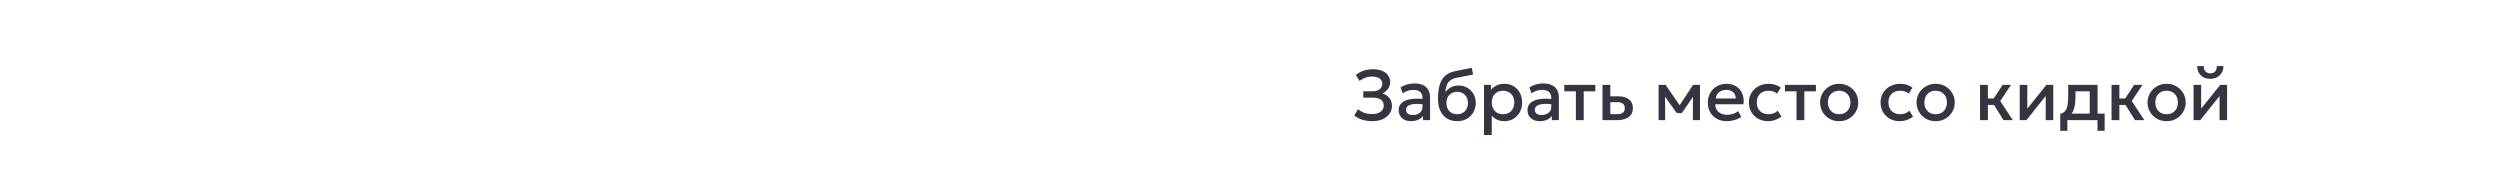<?xml version="1.0" encoding="UTF-8"?> <svg xmlns="http://www.w3.org/2000/svg" width="562" height="41" viewBox="0 0 562 41" fill="none"> <path d="M308.552 27.24C307.709 27.24 306.941 27.131 306.248 26.912C305.555 26.693 304.949 26.381 304.432 25.976L305.28 24.536C305.664 24.883 306.128 25.155 306.672 25.352C307.216 25.544 307.792 25.64 308.4 25.64C308.944 25.64 309.413 25.563 309.808 25.408C310.208 25.253 310.515 25.037 310.728 24.76C310.947 24.477 311.059 24.147 311.064 23.768C311.064 23.176 310.867 22.728 310.472 22.424C310.083 22.115 309.475 21.96 308.648 21.96H306.464V20.52H308.512C308.965 20.52 309.357 20.453 309.688 20.32C310.019 20.181 310.275 19.987 310.456 19.736C310.637 19.48 310.728 19.173 310.728 18.816C310.728 18.469 310.637 18.179 310.456 17.944C310.28 17.704 310.019 17.523 309.672 17.4C309.331 17.272 308.915 17.208 308.424 17.208C307.896 17.208 307.389 17.296 306.904 17.472C306.419 17.643 306 17.883 305.648 18.192L304.8 16.872C305.269 16.451 305.835 16.128 306.496 15.904C307.163 15.675 307.877 15.56 308.64 15.56C309.435 15.56 310.123 15.68 310.704 15.92C311.285 16.155 311.731 16.496 312.04 16.944C312.355 17.387 312.512 17.915 312.512 18.528C312.512 18.88 312.429 19.224 312.264 19.56C312.099 19.891 311.883 20.184 311.616 20.44C311.355 20.691 311.077 20.877 310.784 21C311.408 21.197 311.92 21.539 312.32 22.024C312.72 22.504 312.917 23.112 312.912 23.848C312.907 24.477 312.723 25.048 312.36 25.56C311.997 26.072 311.488 26.48 310.832 26.784C310.181 27.088 309.421 27.24 308.552 27.24ZM317.19 27.24C316.64 27.24 316.158 27.139 315.742 26.936C315.326 26.728 315 26.437 314.766 26.064C314.536 25.685 314.422 25.24 314.422 24.728C314.422 24.296 314.531 23.907 314.75 23.56C314.968 23.208 315.307 22.917 315.766 22.688C316.23 22.459 316.824 22.307 317.55 22.232C318.275 22.152 319.147 22.163 320.166 22.264L320.198 23.48C319.472 23.379 318.848 23.336 318.326 23.352C317.803 23.368 317.374 23.435 317.038 23.552C316.707 23.664 316.462 23.816 316.302 24.008C316.147 24.195 316.07 24.411 316.07 24.656C316.07 25.04 316.206 25.336 316.478 25.544C316.755 25.752 317.134 25.856 317.614 25.856C318.024 25.856 318.392 25.781 318.718 25.632C319.043 25.483 319.299 25.272 319.486 25C319.678 24.728 319.774 24.408 319.774 24.04V21.936C319.774 21.584 319.699 21.28 319.55 21.024C319.4 20.763 319.174 20.56 318.87 20.416C318.566 20.272 318.187 20.2 317.734 20.2C317.318 20.2 316.907 20.264 316.502 20.392C316.096 20.515 315.71 20.709 315.342 20.976L314.846 19.68C315.342 19.344 315.859 19.107 316.398 18.968C316.936 18.829 317.454 18.76 317.95 18.76C318.686 18.76 319.315 18.877 319.838 19.112C320.366 19.341 320.771 19.691 321.054 20.16C321.336 20.624 321.478 21.211 321.478 21.92V27H319.894V26.064C319.627 26.443 319.256 26.733 318.782 26.936C318.307 27.139 317.776 27.24 317.19 27.24ZM327.612 27.24C326.945 27.24 326.342 27.125 325.804 26.896C325.265 26.667 324.806 26.336 324.428 25.904C324.049 25.467 323.758 24.936 323.556 24.312C323.358 23.683 323.26 22.968 323.26 22.168C323.26 21.288 323.326 20.499 323.46 19.8C323.598 19.101 323.814 18.496 324.108 17.984C324.406 17.472 324.798 17.051 325.284 16.72C325.774 16.389 326.369 16.152 327.068 16.008L330.86 15.24L331.148 16.768L327.46 17.48C326.841 17.608 326.356 17.813 326.004 18.096C325.652 18.379 325.393 18.739 325.228 19.176C325.062 19.613 324.953 20.128 324.9 20.72C325.236 20.267 325.654 19.904 326.156 19.632C326.657 19.36 327.241 19.224 327.908 19.224C328.66 19.224 329.324 19.403 329.9 19.76C330.481 20.112 330.934 20.584 331.26 21.176C331.585 21.768 331.748 22.424 331.748 23.144C331.748 23.704 331.649 24.232 331.452 24.728C331.26 25.224 330.98 25.661 330.612 26.04C330.244 26.413 329.806 26.707 329.3 26.92C328.793 27.133 328.23 27.24 327.612 27.24ZM327.572 25.68C328.036 25.68 328.449 25.579 328.812 25.376C329.18 25.168 329.468 24.877 329.676 24.504C329.884 24.125 329.988 23.677 329.988 23.16C329.988 22.643 329.884 22.197 329.676 21.824C329.468 21.445 329.18 21.155 328.812 20.952C328.449 20.744 328.036 20.64 327.572 20.64C327.108 20.64 326.692 20.744 326.324 20.952C325.961 21.155 325.676 21.445 325.468 21.824C325.26 22.197 325.156 22.643 325.156 23.16C325.156 23.677 325.26 24.125 325.468 24.504C325.676 24.877 325.961 25.168 326.324 25.376C326.692 25.579 327.108 25.68 327.572 25.68ZM333.599 30.36V19.08H335.183V20.192C335.498 19.792 335.9 19.467 336.391 19.216C336.882 18.965 337.487 18.84 338.207 18.84C338.98 18.84 339.666 19.024 340.263 19.392C340.866 19.755 341.335 20.253 341.671 20.888C342.007 21.517 342.175 22.235 342.175 23.04C342.175 23.621 342.079 24.168 341.887 24.68C341.695 25.187 341.42 25.632 341.063 26.016C340.711 26.4 340.29 26.701 339.799 26.92C339.314 27.133 338.775 27.24 338.183 27.24C337.564 27.24 337.02 27.128 336.551 26.904C336.082 26.68 335.682 26.379 335.351 26V30.36H333.599ZM337.887 25.68C338.378 25.68 338.812 25.573 339.191 25.36C339.575 25.141 339.874 24.835 340.087 24.44C340.306 24.045 340.415 23.579 340.415 23.04C340.415 22.501 340.306 22.035 340.087 21.64C339.868 21.24 339.567 20.933 339.183 20.72C338.804 20.507 338.372 20.4 337.887 20.4C337.396 20.4 336.959 20.507 336.575 20.72C336.196 20.933 335.898 21.24 335.679 21.64C335.46 22.035 335.351 22.501 335.351 23.04C335.351 23.579 335.46 24.045 335.679 24.44C335.898 24.835 336.196 25.141 336.575 25.36C336.959 25.573 337.396 25.68 337.887 25.68ZM346.143 27.24C345.593 27.24 345.111 27.139 344.695 26.936C344.279 26.728 343.953 26.437 343.719 26.064C343.489 25.685 343.375 25.24 343.375 24.728C343.375 24.296 343.484 23.907 343.703 23.56C343.921 23.208 344.26 22.917 344.719 22.688C345.183 22.459 345.777 22.307 346.503 22.232C347.228 22.152 348.1 22.163 349.119 22.264L349.151 23.48C348.425 23.379 347.801 23.336 347.279 23.352C346.756 23.368 346.327 23.435 345.991 23.552C345.66 23.664 345.415 23.816 345.255 24.008C345.1 24.195 345.023 24.411 345.023 24.656C345.023 25.04 345.159 25.336 345.431 25.544C345.708 25.752 346.087 25.856 346.567 25.856C346.977 25.856 347.345 25.781 347.671 25.632C347.996 25.483 348.252 25.272 348.439 25C348.631 24.728 348.727 24.408 348.727 24.04V21.936C348.727 21.584 348.652 21.28 348.503 21.024C348.353 20.763 348.127 20.56 347.823 20.416C347.519 20.272 347.14 20.2 346.687 20.2C346.271 20.2 345.86 20.264 345.455 20.392C345.049 20.515 344.663 20.709 344.295 20.976L343.799 19.68C344.295 19.344 344.812 19.107 345.351 18.968C345.889 18.829 346.407 18.76 346.903 18.76C347.639 18.76 348.268 18.877 348.791 19.112C349.319 19.341 349.724 19.691 350.007 20.16C350.289 20.624 350.431 21.211 350.431 21.92V27H348.847V26.064C348.58 26.443 348.209 26.733 347.735 26.936C347.26 27.139 346.729 27.24 346.143 27.24ZM354.258 27V20.536H351.658V19.08H358.626V20.536H356.018V27H354.258ZM360.24 27V19.08H362V25.664H363.512C364.088 25.664 364.522 25.552 364.816 25.328C365.109 25.104 365.256 24.771 365.256 24.328C365.256 23.891 365.12 23.555 364.848 23.32C364.576 23.085 364.176 22.968 363.648 22.968H361.76V21.648H363.784C364.808 21.648 365.613 21.877 366.2 22.336C366.786 22.795 367.08 23.459 367.08 24.328C367.08 24.888 366.938 25.368 366.656 25.768C366.373 26.163 365.976 26.467 365.464 26.68C364.957 26.893 364.362 27 363.68 27H360.24ZM372.849 27V19.08H374.377H374.425L377.977 24.216L377.217 24.232L380.593 19.08H382.153V27H380.553L380.577 21.144L380.905 21.288L378.073 25.424H376.937L373.977 21.28L374.305 21.136L374.329 27H372.849ZM388.215 27.24C387.362 27.24 386.612 27.067 385.967 26.72C385.322 26.368 384.818 25.877 384.455 25.248C384.098 24.619 383.919 23.888 383.919 23.056C383.919 22.448 384.023 21.888 384.231 21.376C384.439 20.859 384.732 20.411 385.111 20.032C385.49 19.653 385.932 19.36 386.439 19.152C386.951 18.944 387.508 18.84 388.111 18.84C388.767 18.84 389.351 18.957 389.863 19.192C390.375 19.421 390.799 19.744 391.135 20.16C391.476 20.576 391.716 21.064 391.855 21.624C391.999 22.179 392.023 22.781 391.927 23.432H385.607C385.596 23.907 385.7 24.323 385.919 24.68C386.138 25.032 386.45 25.307 386.855 25.504C387.266 25.701 387.748 25.8 388.303 25.8C388.751 25.8 389.183 25.733 389.599 25.6C390.02 25.461 390.402 25.259 390.743 24.992L391.423 26.256C391.167 26.464 390.858 26.643 390.495 26.792C390.132 26.936 389.754 27.045 389.359 27.12C388.964 27.2 388.583 27.24 388.215 27.24ZM385.711 22.136H390.199C390.183 21.539 389.991 21.069 389.623 20.728C389.26 20.387 388.743 20.216 388.071 20.216C387.42 20.216 386.879 20.387 386.447 20.728C386.02 21.069 385.775 21.539 385.711 22.136ZM397.465 27.24C396.633 27.24 395.892 27.059 395.241 26.696C394.591 26.328 394.079 25.829 393.705 25.2C393.337 24.565 393.153 23.845 393.153 23.04C393.153 22.432 393.263 21.875 393.481 21.368C393.7 20.856 394.009 20.411 394.409 20.032C394.809 19.653 395.279 19.36 395.817 19.152C396.361 18.944 396.951 18.84 397.585 18.84C398.119 18.84 398.612 18.912 399.065 19.056C399.524 19.195 399.945 19.411 400.329 19.704L399.481 21.048C399.236 20.829 398.953 20.667 398.633 20.56C398.319 20.453 397.983 20.4 397.625 20.4C397.071 20.4 396.593 20.504 396.193 20.712C395.793 20.92 395.481 21.221 395.257 21.616C395.039 22.005 394.929 22.477 394.929 23.032C394.929 23.859 395.169 24.507 395.649 24.976C396.135 25.445 396.793 25.68 397.625 25.68C398.02 25.68 398.393 25.608 398.745 25.464C399.097 25.315 399.391 25.12 399.625 24.88L400.465 26.216C400.044 26.536 399.575 26.787 399.057 26.968C398.54 27.149 398.009 27.24 397.465 27.24ZM403.851 27V20.536H401.251V19.08H408.219V20.536H405.611V27H403.851ZM413.441 27.24C412.615 27.24 411.876 27.051 411.225 26.672C410.58 26.288 410.073 25.779 409.705 25.144C409.337 24.504 409.153 23.803 409.153 23.04C409.153 22.475 409.257 21.941 409.465 21.44C409.679 20.933 409.977 20.485 410.361 20.096C410.751 19.707 411.207 19.4 411.729 19.176C412.252 18.952 412.825 18.84 413.449 18.84C414.276 18.84 415.012 19.032 415.657 19.416C416.308 19.795 416.817 20.304 417.185 20.944C417.553 21.579 417.737 22.277 417.737 23.04C417.737 23.6 417.631 24.133 417.417 24.64C417.209 25.147 416.913 25.595 416.529 25.984C416.145 26.373 415.692 26.68 415.169 26.904C414.647 27.128 414.071 27.24 413.441 27.24ZM413.441 25.68C413.932 25.68 414.367 25.573 414.745 25.36C415.129 25.141 415.431 24.835 415.649 24.44C415.868 24.045 415.977 23.579 415.977 23.04C415.977 22.501 415.868 22.035 415.649 21.64C415.431 21.24 415.129 20.933 414.745 20.72C414.367 20.507 413.932 20.4 413.441 20.4C412.951 20.4 412.513 20.507 412.129 20.72C411.751 20.933 411.452 21.24 411.233 21.64C411.02 22.035 410.913 22.501 410.913 23.04C410.913 23.579 411.023 24.045 411.241 24.44C411.46 24.835 411.759 25.141 412.137 25.36C412.521 25.573 412.956 25.68 413.441 25.68ZM427.059 27.24C426.227 27.24 425.486 27.059 424.835 26.696C424.184 26.328 423.672 25.829 423.299 25.2C422.931 24.565 422.747 23.845 422.747 23.04C422.747 22.432 422.856 21.875 423.075 21.368C423.294 20.856 423.603 20.411 424.003 20.032C424.403 19.653 424.872 19.36 425.411 19.152C425.955 18.944 426.544 18.84 427.179 18.84C427.712 18.84 428.206 18.912 428.659 19.056C429.118 19.195 429.539 19.411 429.923 19.704L429.075 21.048C428.83 20.829 428.547 20.667 428.227 20.56C427.912 20.453 427.576 20.4 427.219 20.4C426.664 20.4 426.187 20.504 425.787 20.712C425.387 20.92 425.075 21.221 424.851 21.616C424.632 22.005 424.523 22.477 424.523 23.032C424.523 23.859 424.763 24.507 425.243 24.976C425.728 25.445 426.387 25.68 427.219 25.68C427.614 25.68 427.987 25.608 428.339 25.464C428.691 25.315 428.984 25.12 429.219 24.88L430.059 26.216C429.638 26.536 429.168 26.787 428.651 26.968C428.134 27.149 427.603 27.24 427.059 27.24ZM435.129 27.24C434.302 27.24 433.564 27.051 432.913 26.672C432.268 26.288 431.761 25.779 431.393 25.144C431.025 24.504 430.841 23.803 430.841 23.04C430.841 22.475 430.945 21.941 431.153 21.44C431.366 20.933 431.665 20.485 432.049 20.096C432.438 19.707 432.894 19.4 433.417 19.176C433.94 18.952 434.513 18.84 435.137 18.84C435.964 18.84 436.7 19.032 437.345 19.416C437.996 19.795 438.505 20.304 438.873 20.944C439.241 21.579 439.425 22.277 439.425 23.04C439.425 23.6 439.318 24.133 439.105 24.64C438.897 25.147 438.601 25.595 438.217 25.984C437.833 26.373 437.38 26.68 436.857 26.904C436.334 27.128 435.758 27.24 435.129 27.24ZM435.129 25.68C435.62 25.68 436.054 25.573 436.433 25.36C436.817 25.141 437.118 24.835 437.337 24.44C437.556 24.045 437.665 23.579 437.665 23.04C437.665 22.501 437.556 22.035 437.337 21.64C437.118 21.24 436.817 20.933 436.433 20.72C436.054 20.507 435.62 20.4 435.129 20.4C434.638 20.4 434.201 20.507 433.817 20.72C433.438 20.933 433.14 21.24 432.921 21.64C432.708 22.035 432.601 22.501 432.601 23.04C432.601 23.579 432.71 24.045 432.929 24.44C433.148 24.835 433.446 25.141 433.825 25.36C434.209 25.573 434.644 25.68 435.129 25.68ZM450.379 27L447.755 22.792L450.195 19.08H452.075L449.651 22.712L452.483 27H450.379ZM445.115 27V19.08H446.875V22.136H449.259V23.592H446.875V27H445.115ZM454.037 27V19.08H455.741V24.424L460.037 19.08H461.573V27H459.877V21.592L455.541 27H454.037ZM469.773 27V20.536H466.573V21.584C466.573 22.304 466.53 22.955 466.445 23.536C466.36 24.117 466.208 24.629 465.989 25.072C465.77 25.509 465.464 25.872 465.069 26.16C464.68 26.448 464.181 26.659 463.573 26.792L463.141 25.6C463.648 25.477 464.029 25.248 464.285 24.912C464.541 24.576 464.712 24.133 464.797 23.584C464.888 23.029 464.933 22.363 464.933 21.584V19.08H471.533V27H469.773ZM463.141 29.4V25.6L464.229 25.712L464.501 25.544H473.125V29.4H471.517V27H464.749V29.4H463.141ZM479.941 27L477.317 22.792L479.757 19.08H481.637L479.213 22.712L482.045 27H479.941ZM474.677 27V19.08H476.437V22.136H478.821V23.592H476.437V27H474.677ZM487.051 27.24C486.224 27.24 485.485 27.051 484.835 26.672C484.189 26.288 483.683 25.779 483.315 25.144C482.947 24.504 482.763 23.803 482.763 23.04C482.763 22.475 482.867 21.941 483.075 21.44C483.288 20.933 483.587 20.485 483.971 20.096C484.36 19.707 484.816 19.4 485.339 19.176C485.861 18.952 486.435 18.84 487.059 18.84C487.885 18.84 488.621 19.032 489.267 19.416C489.917 19.795 490.427 20.304 490.795 20.944C491.163 21.579 491.347 22.277 491.347 23.04C491.347 23.6 491.24 24.133 491.027 24.64C490.819 25.147 490.523 25.595 490.139 25.984C489.755 26.373 489.301 26.68 488.779 26.904C488.256 27.128 487.68 27.24 487.051 27.24ZM487.051 25.68C487.541 25.68 487.976 25.573 488.355 25.36C488.739 25.141 489.04 24.835 489.259 24.44C489.477 24.045 489.587 23.579 489.587 23.04C489.587 22.501 489.477 22.035 489.259 21.64C489.04 21.24 488.739 20.933 488.355 20.72C487.976 20.507 487.541 20.4 487.051 20.4C486.56 20.4 486.123 20.507 485.739 20.72C485.36 20.933 485.061 21.24 484.843 21.64C484.629 22.035 484.523 22.501 484.523 23.04C484.523 23.579 484.632 24.045 484.851 24.44C485.069 24.835 485.368 25.141 485.747 25.36C486.131 25.573 486.565 25.68 487.051 25.68ZM493.115 27V19.08H494.819V24.424L499.115 19.08H500.651V27H498.955V21.592L494.619 27H493.115ZM496.883 17.72C496.291 17.72 495.771 17.597 495.323 17.352C494.875 17.107 494.528 16.768 494.283 16.336C494.037 15.904 493.923 15.408 493.939 14.848H495.411C495.389 15.339 495.512 15.736 495.779 16.04C496.051 16.339 496.419 16.488 496.883 16.488C497.347 16.488 497.712 16.339 497.979 16.04C498.245 15.736 498.365 15.339 498.339 14.848H499.819C499.829 15.403 499.709 15.896 499.459 16.328C499.213 16.76 498.867 17.101 498.419 17.352C497.976 17.597 497.464 17.72 496.883 17.72Z" fill="#343541"></path> </svg> 